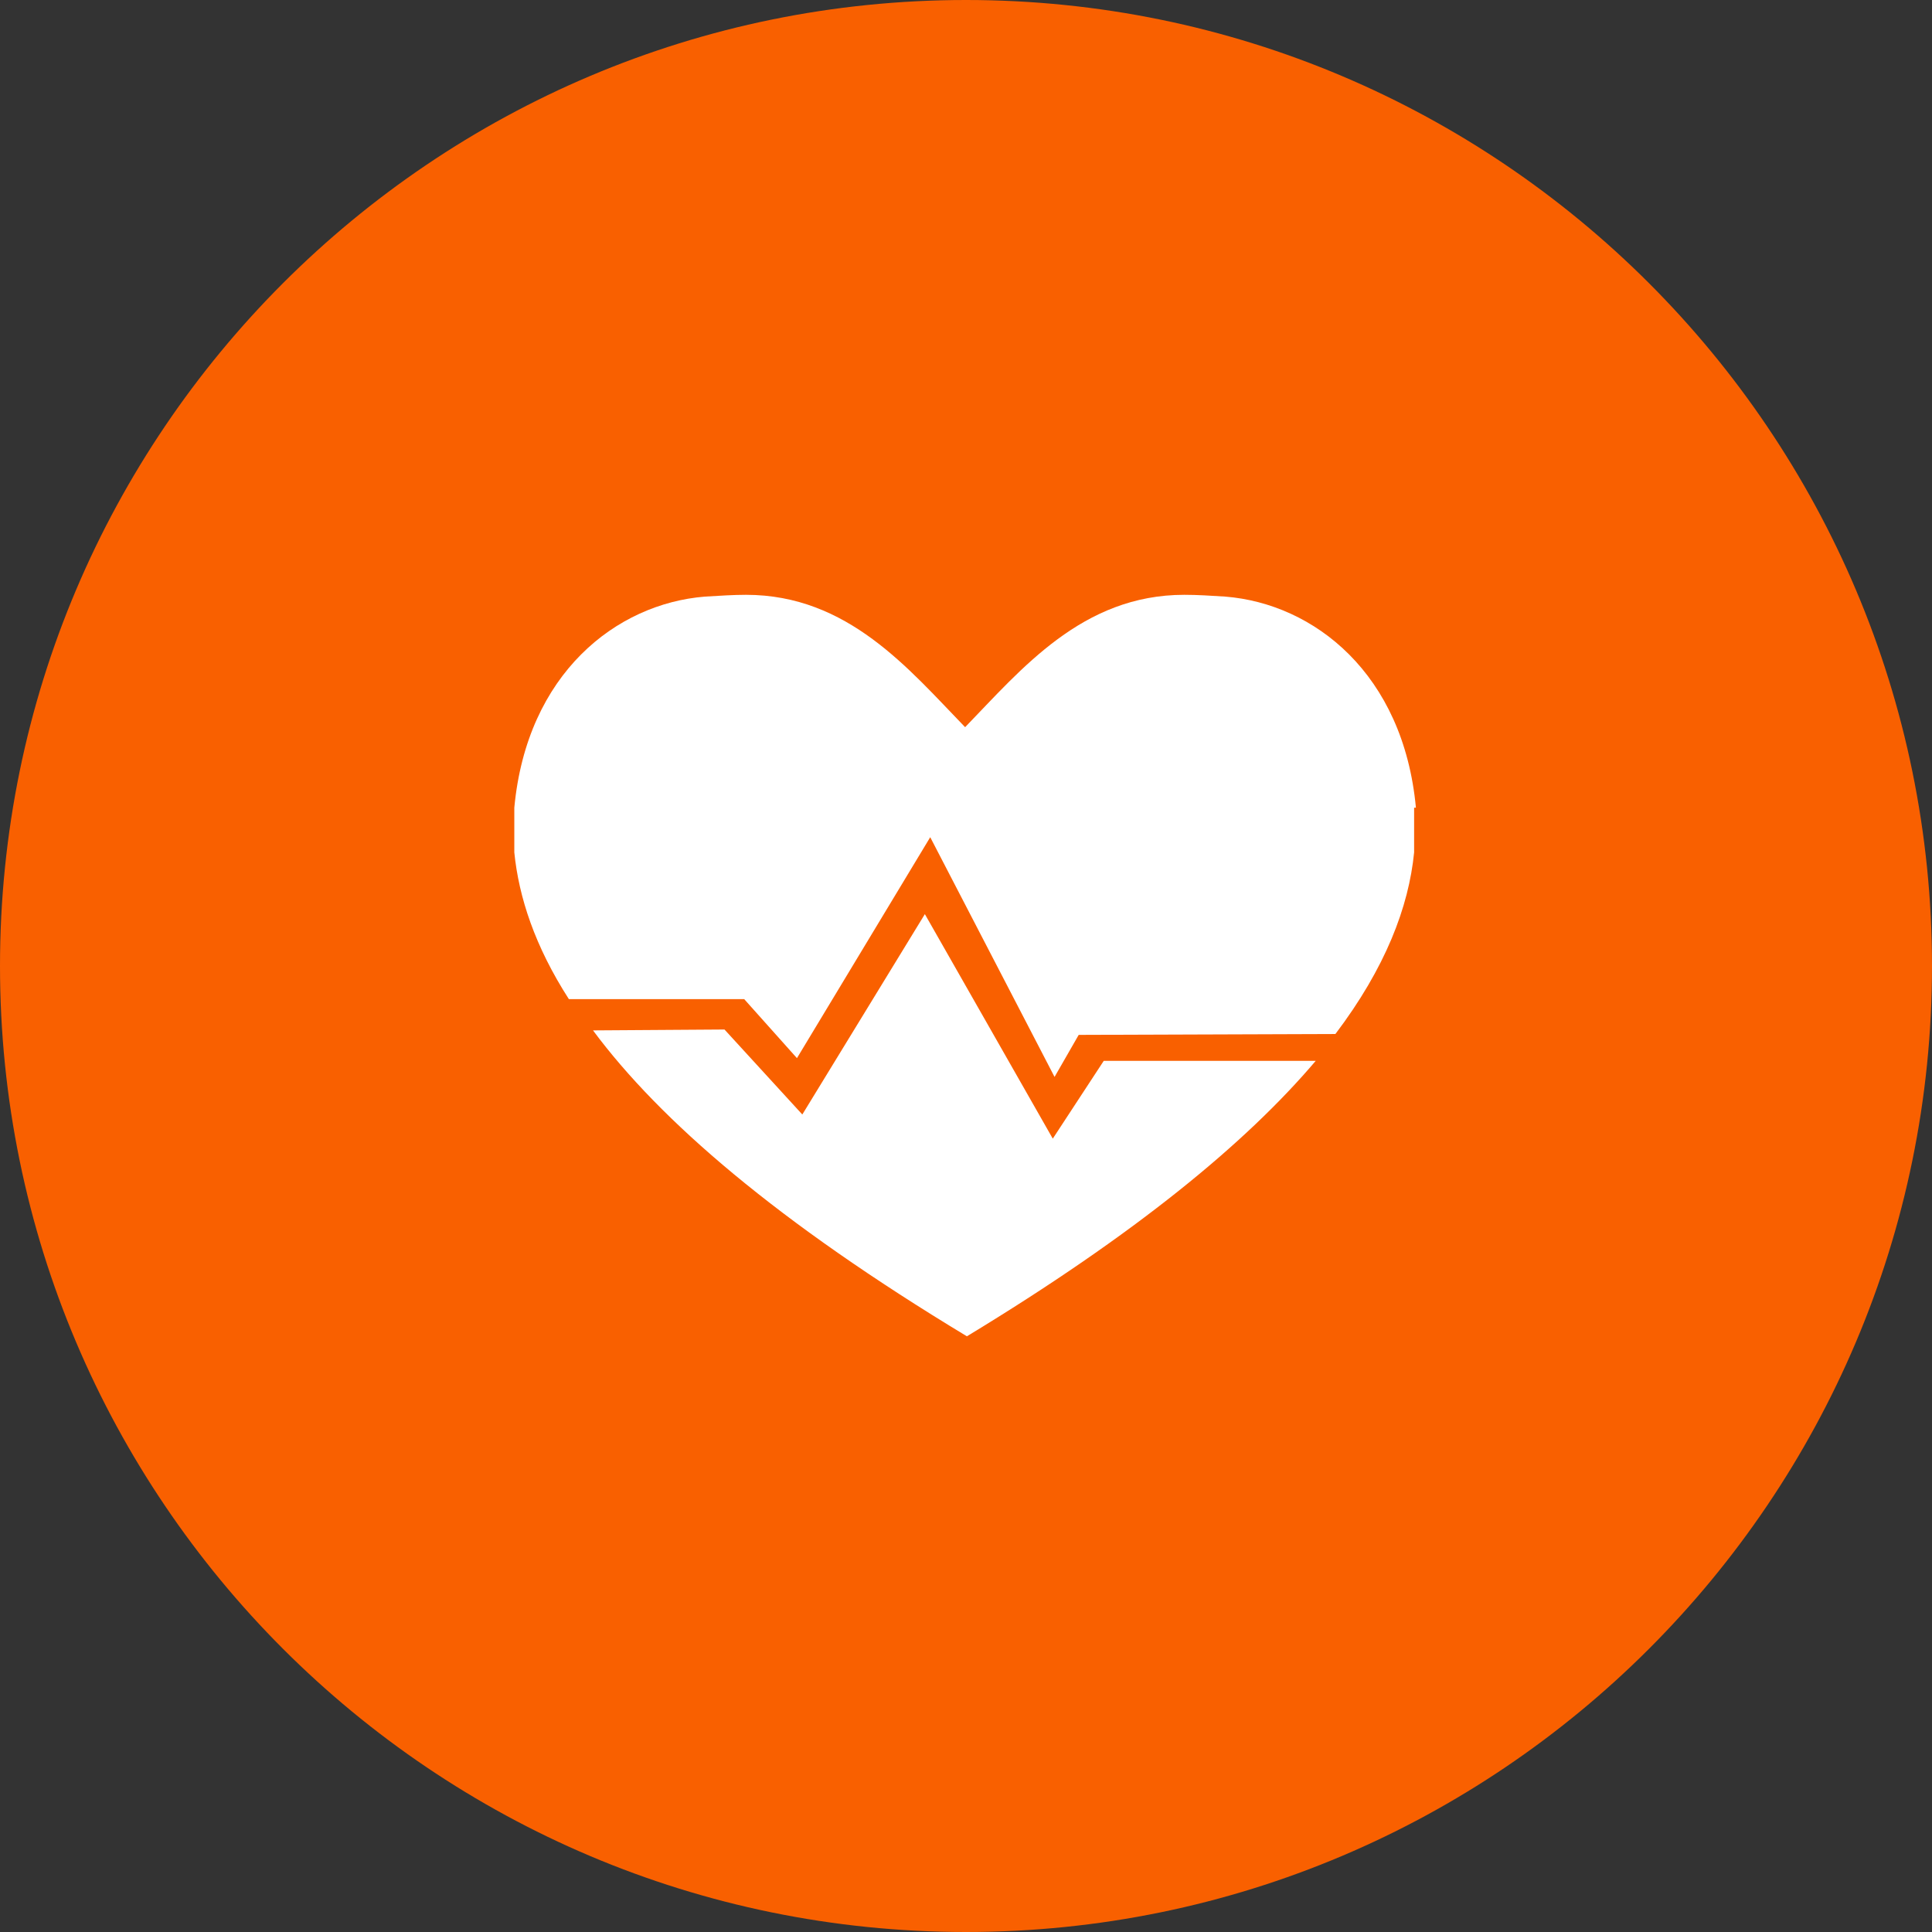 <?xml version="1.0" encoding="UTF-8"?>
<svg width="72px" height="72px" viewBox="0 0 72 72" version="1.1" xmlns="http://www.w3.org/2000/svg" xmlns:xlink="http://www.w3.org/1999/xlink">
    <rect x="0" y="0" width="72" height="72" fill="#333333" stroke="none"/>
    <title>5.3</title>
    <g id="Page-1" stroke="none" stroke-width="1" fill="none" fill-rule="evenodd">
        <g id="5.3" fill-rule="nonzero">
            <path d="M72,36 C72,55.867 55.867,72 36,72 C16.133,72 0,55.867 0,36 C0,16.133 16.133,0 36,0 C55.867,0 72,16.133 72,36" id="Path" fill="#F96000"></path>
            <g id="Group" transform="translate(19.167, 22.167)" fill="#FFFFFF">
                <path d="M33.6,7.933 C33.133,2.933 29.8,0.333 26.5,0.067 C25.967,0.033 25.467,-4.73695157e-15 24.967,-4.73695157e-15 C21.167,-4.73695157e-15 18.9,2.767 16.8,4.933 C14.7,2.767 12.433,-4.73695157e-15 8.633,-4.73695157e-15 C8.167,-4.73695157e-15 7.667,0.033 7.1,0.067 C3.8,0.333 0.467,2.933 2.36847579e-15,7.933 L2.36847579e-15,9.6 C0.167,11.267 0.767,13.1 2.033,15.067 L8.567,15.067 L10.533,17.267 L15.5,9.033 L20.133,17.967 L21.033,16.4 L30.6,16.367 C32.467,13.9 33.333,11.633 33.533,9.6 L33.533,7.933 L33.6,7.933 Z" id="Path"></path>
                <path d="M20.067,20.267 L15.3,11.9 L10.733,19.367 L7.833,16.2 L2.933,16.233 C5.433,19.6 9.8,23.367 16.867,27.633 C23.133,23.833 27.267,20.433 29.867,17.367 L21.967,17.367 L20.067,20.267 L20.067,20.267 Z" id="Path"></path>
            </g>
        </g>
    </g>
</svg>